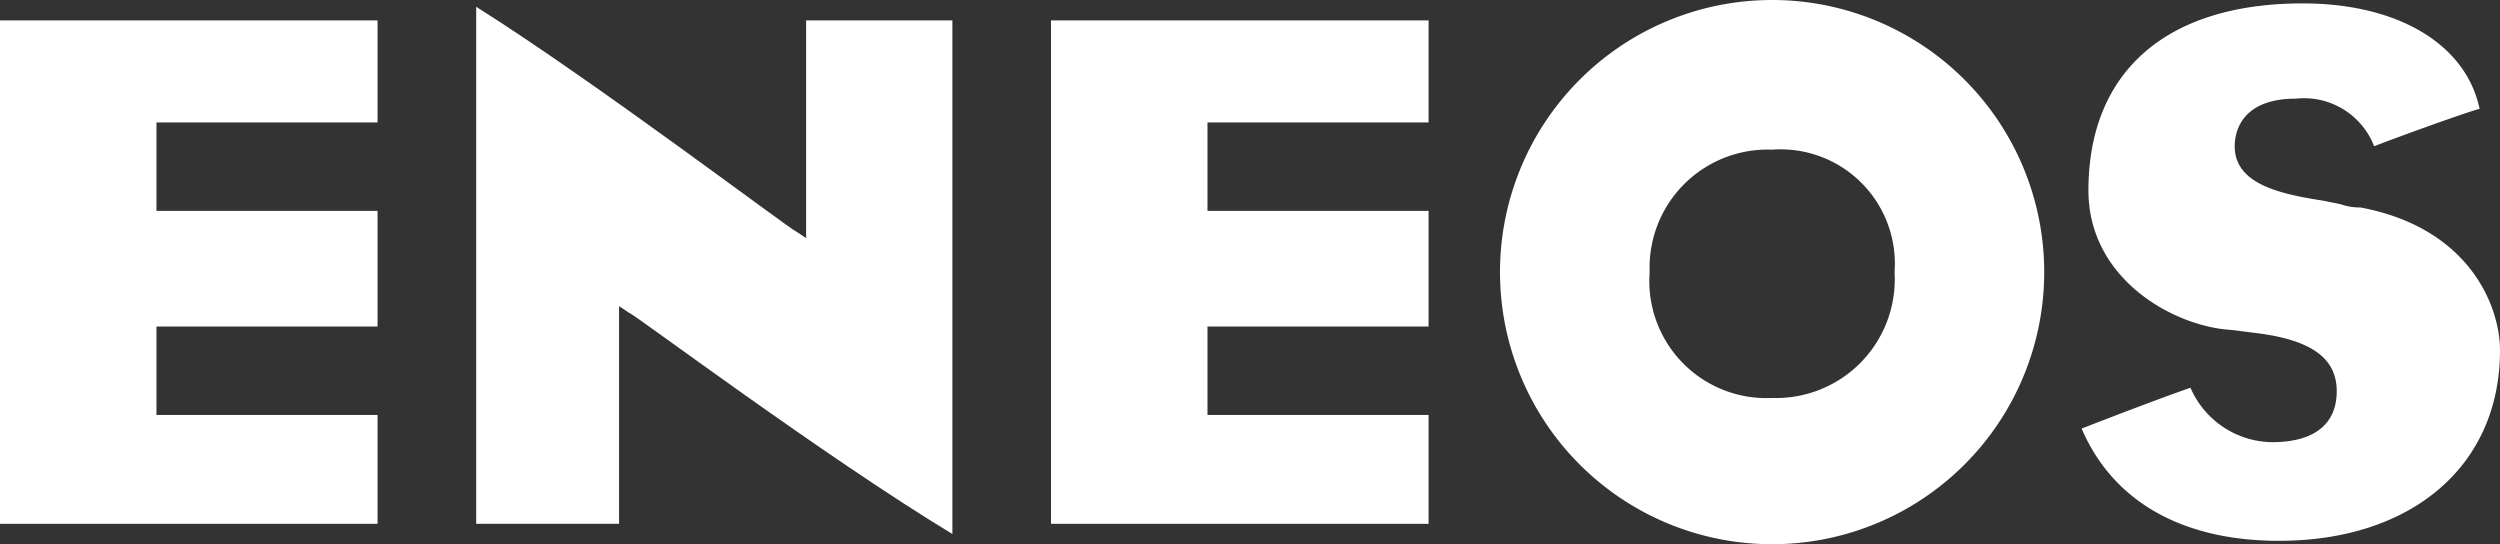 <svg xmlns="http://www.w3.org/2000/svg" width="73.5" height="16" viewBox="0 0 73.5 16">
  <rect x="0" y="0" width="73.5" height="16" fill="#333333" stroke="none"/>
  <g id="レイヤー_2" data-name="レイヤー 2" transform="translate(0 0.1)">
    <g id="レイヤー_1" data-name="レイヤー 1">
      <path id="パス_77" data-name="パス 77" d="M14,8.4v6.9h4.2V8.9l.3.2c.1,0,5.7,4.2,9.5,6.5h0V.5H23.7V6.9l-.3-.2c-.1,0-5.9-4.4-9.4-6.6Z" fill="#fff"/>
      <path id="パス_78" data-name="パス 78" d="M44.1,7.9a8,8,0,1,0,8-8A8,8,0,0,0,44.1,7.9Zm4.4,0a3.47,3.47,0,0,1,3.6-3.6,3.36,3.36,0,0,1,3.6,3.6,3.49,3.49,0,0,1-3.6,3.7,3.44,3.44,0,0,1-3.6-3.7Z" fill="#fff"/>
      <path id="パス_79" data-name="パス 79" d="M61.4,5.5c0,2.6,2.5,4,4.2,4.1l.8.1c1.5.2,2.3.7,2.3,1.7s-.7,1.5-1.9,1.5a2.65,2.65,0,0,1-2.4-1.6c-.3.1-1.4.5-3.2,1.2h0c.9,2.1,2.9,3.3,5.8,3.3,3.9,0,6.5-2.2,6.5-5.6,0-1.3-.9-3.6-4.1-4.2h0a1.76,1.76,0,0,1-.6-.1l-.5-.1c-1.3-.2-2.6-.5-2.6-1.6,0-.3.1-1.4,1.8-1.4a2.21,2.21,0,0,1,2.3,1.4c.5-.2,2.7-1,3.1-1.1h0C72.5,1.2,70.5,0,67.7,0,63.7,0,61.4,2,61.4,5.5Z" fill="#fff"/>
      <path id="パス_80" data-name="パス 80" d="M11.1,12.1H4.6V9.5h6.5V6.1H4.6V3.5h6.5V.5H0V15.3H11.1Z" fill="#fff"/>
      <path id="パス_81" data-name="パス 81" d="M42,12.1H35.5V9.5H42V6.1H35.5V3.5H42V.5H30.9V15.3H42Z" fill="#fff"/>
    </g>
  </g>
</svg>
